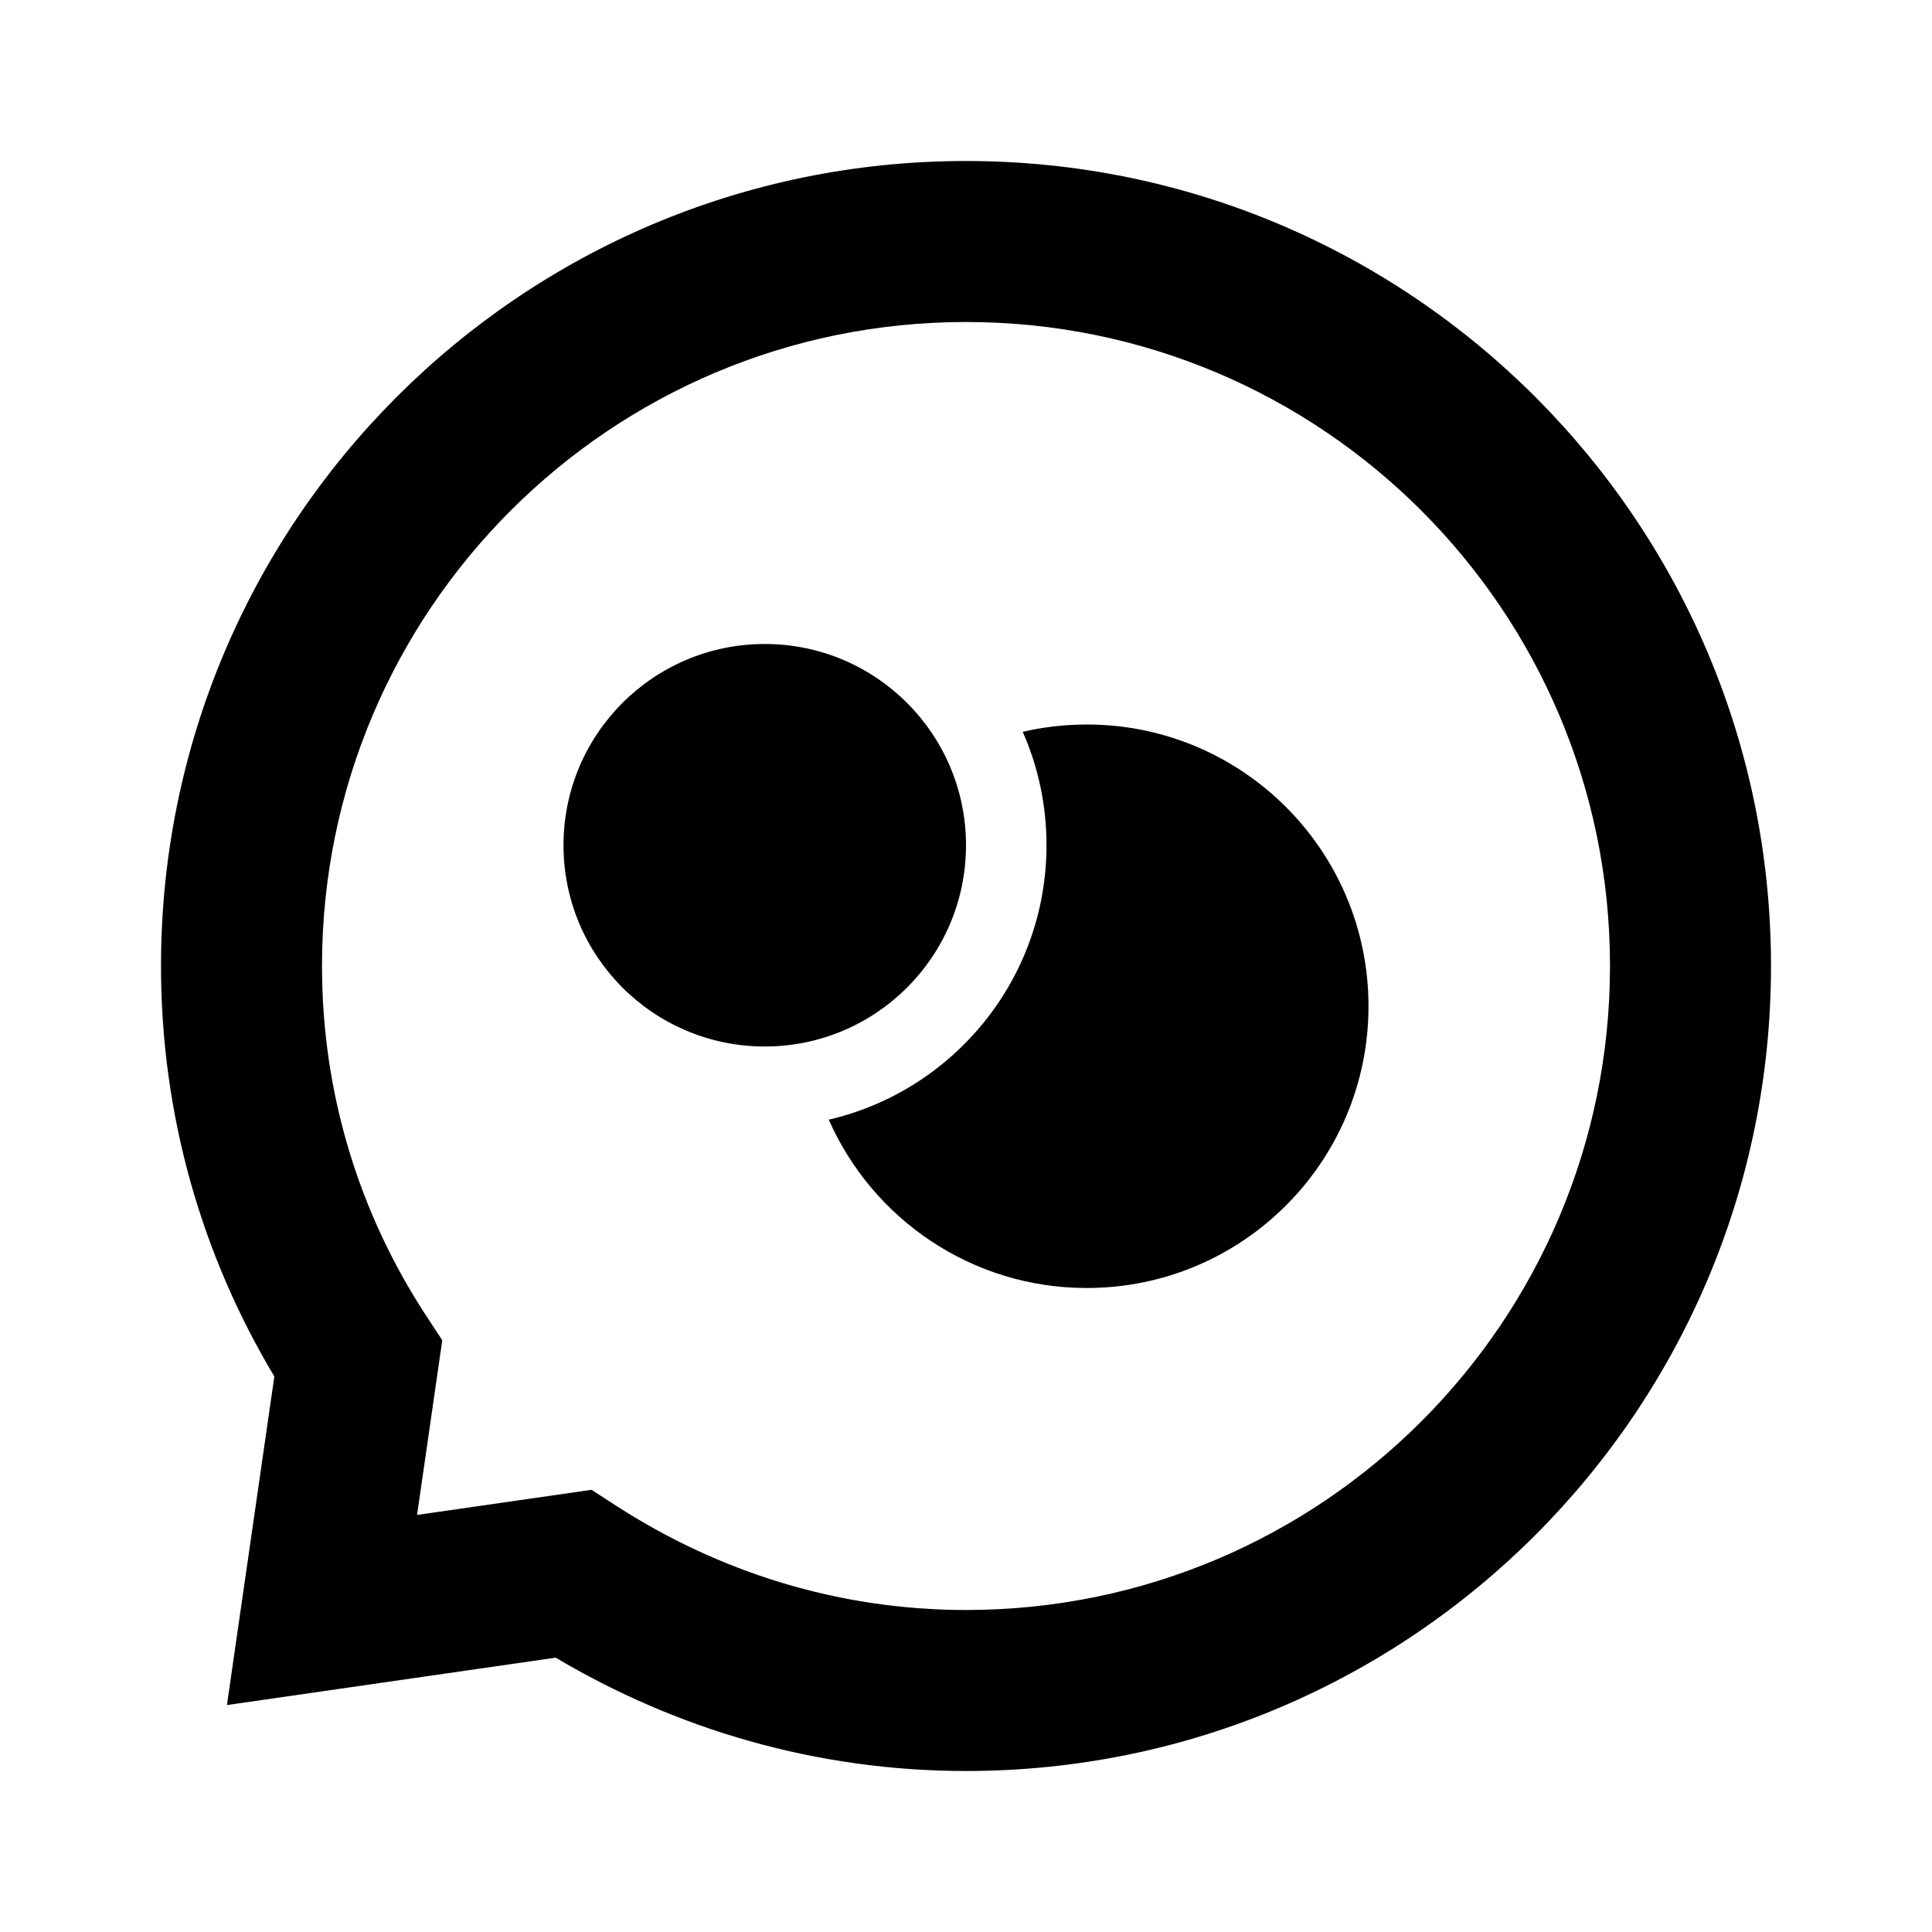 <svg xmlns="http://www.w3.org/2000/svg" fill="none" viewBox="0 0 24 24" height="24" width="24">
<g id="Other / ai-assistant-chat">
<g id="Vector">
<path style="fill:#1E1F24;fill:color(display-p3 0.118 0.122 0.141);fill-opacity:1;" fill="#1E1F24" d="M10.295 13.909C11.845 13.549 13 12.159 13 10.5C13 9.999 12.895 9.522 12.705 9.091C12.785 9.072 12.866 9.056 12.948 9.043C13.128 9.015 13.312 9 13.5 9C15.433 9 17 10.567 17 12.5C17 14.433 15.433 16 13.5 16C12.068 16 10.838 15.14 10.295 13.909Z"></path>
<path style="fill:#1E1F24;fill:color(display-p3 0.118 0.122 0.141);fill-opacity:1;" fill="#1E1F24" d="M12 10.5C12 11.881 10.881 13 9.5 13C8.119 13 7 11.881 7 10.5C7 9.119 8.119 8 9.5 8C10.881 8 12 9.119 12 10.5Z"></path>
<path style="fill:#1E1F24;fill:color(display-p3 0.118 0.122 0.141);fill-opacity:1;" fill="#1E1F24" d="M2 12C2 6.478 6.478 2 12 2C17.522 2 22 6.478 22 12C22 17.522 17.522 22 12 22C10.133 22 8.395 21.478 6.903 20.592L2.819 21.181L3.408 17.099C2.512 15.603 2 13.863 2 12ZM12 4C7.582 4 4 7.582 4 12C4 13.6 4.47 15.081 5.287 16.334L5.494 16.649L5.181 18.819L7.348 18.507L7.662 18.71C8.921 19.522 10.404 20 12 20C16.418 20 20 16.418 20 12C20 7.582 16.418 4 12 4Z" clip-rule="evenodd" fill-rule="evenodd"></path>
</g>
</g>
</svg>
